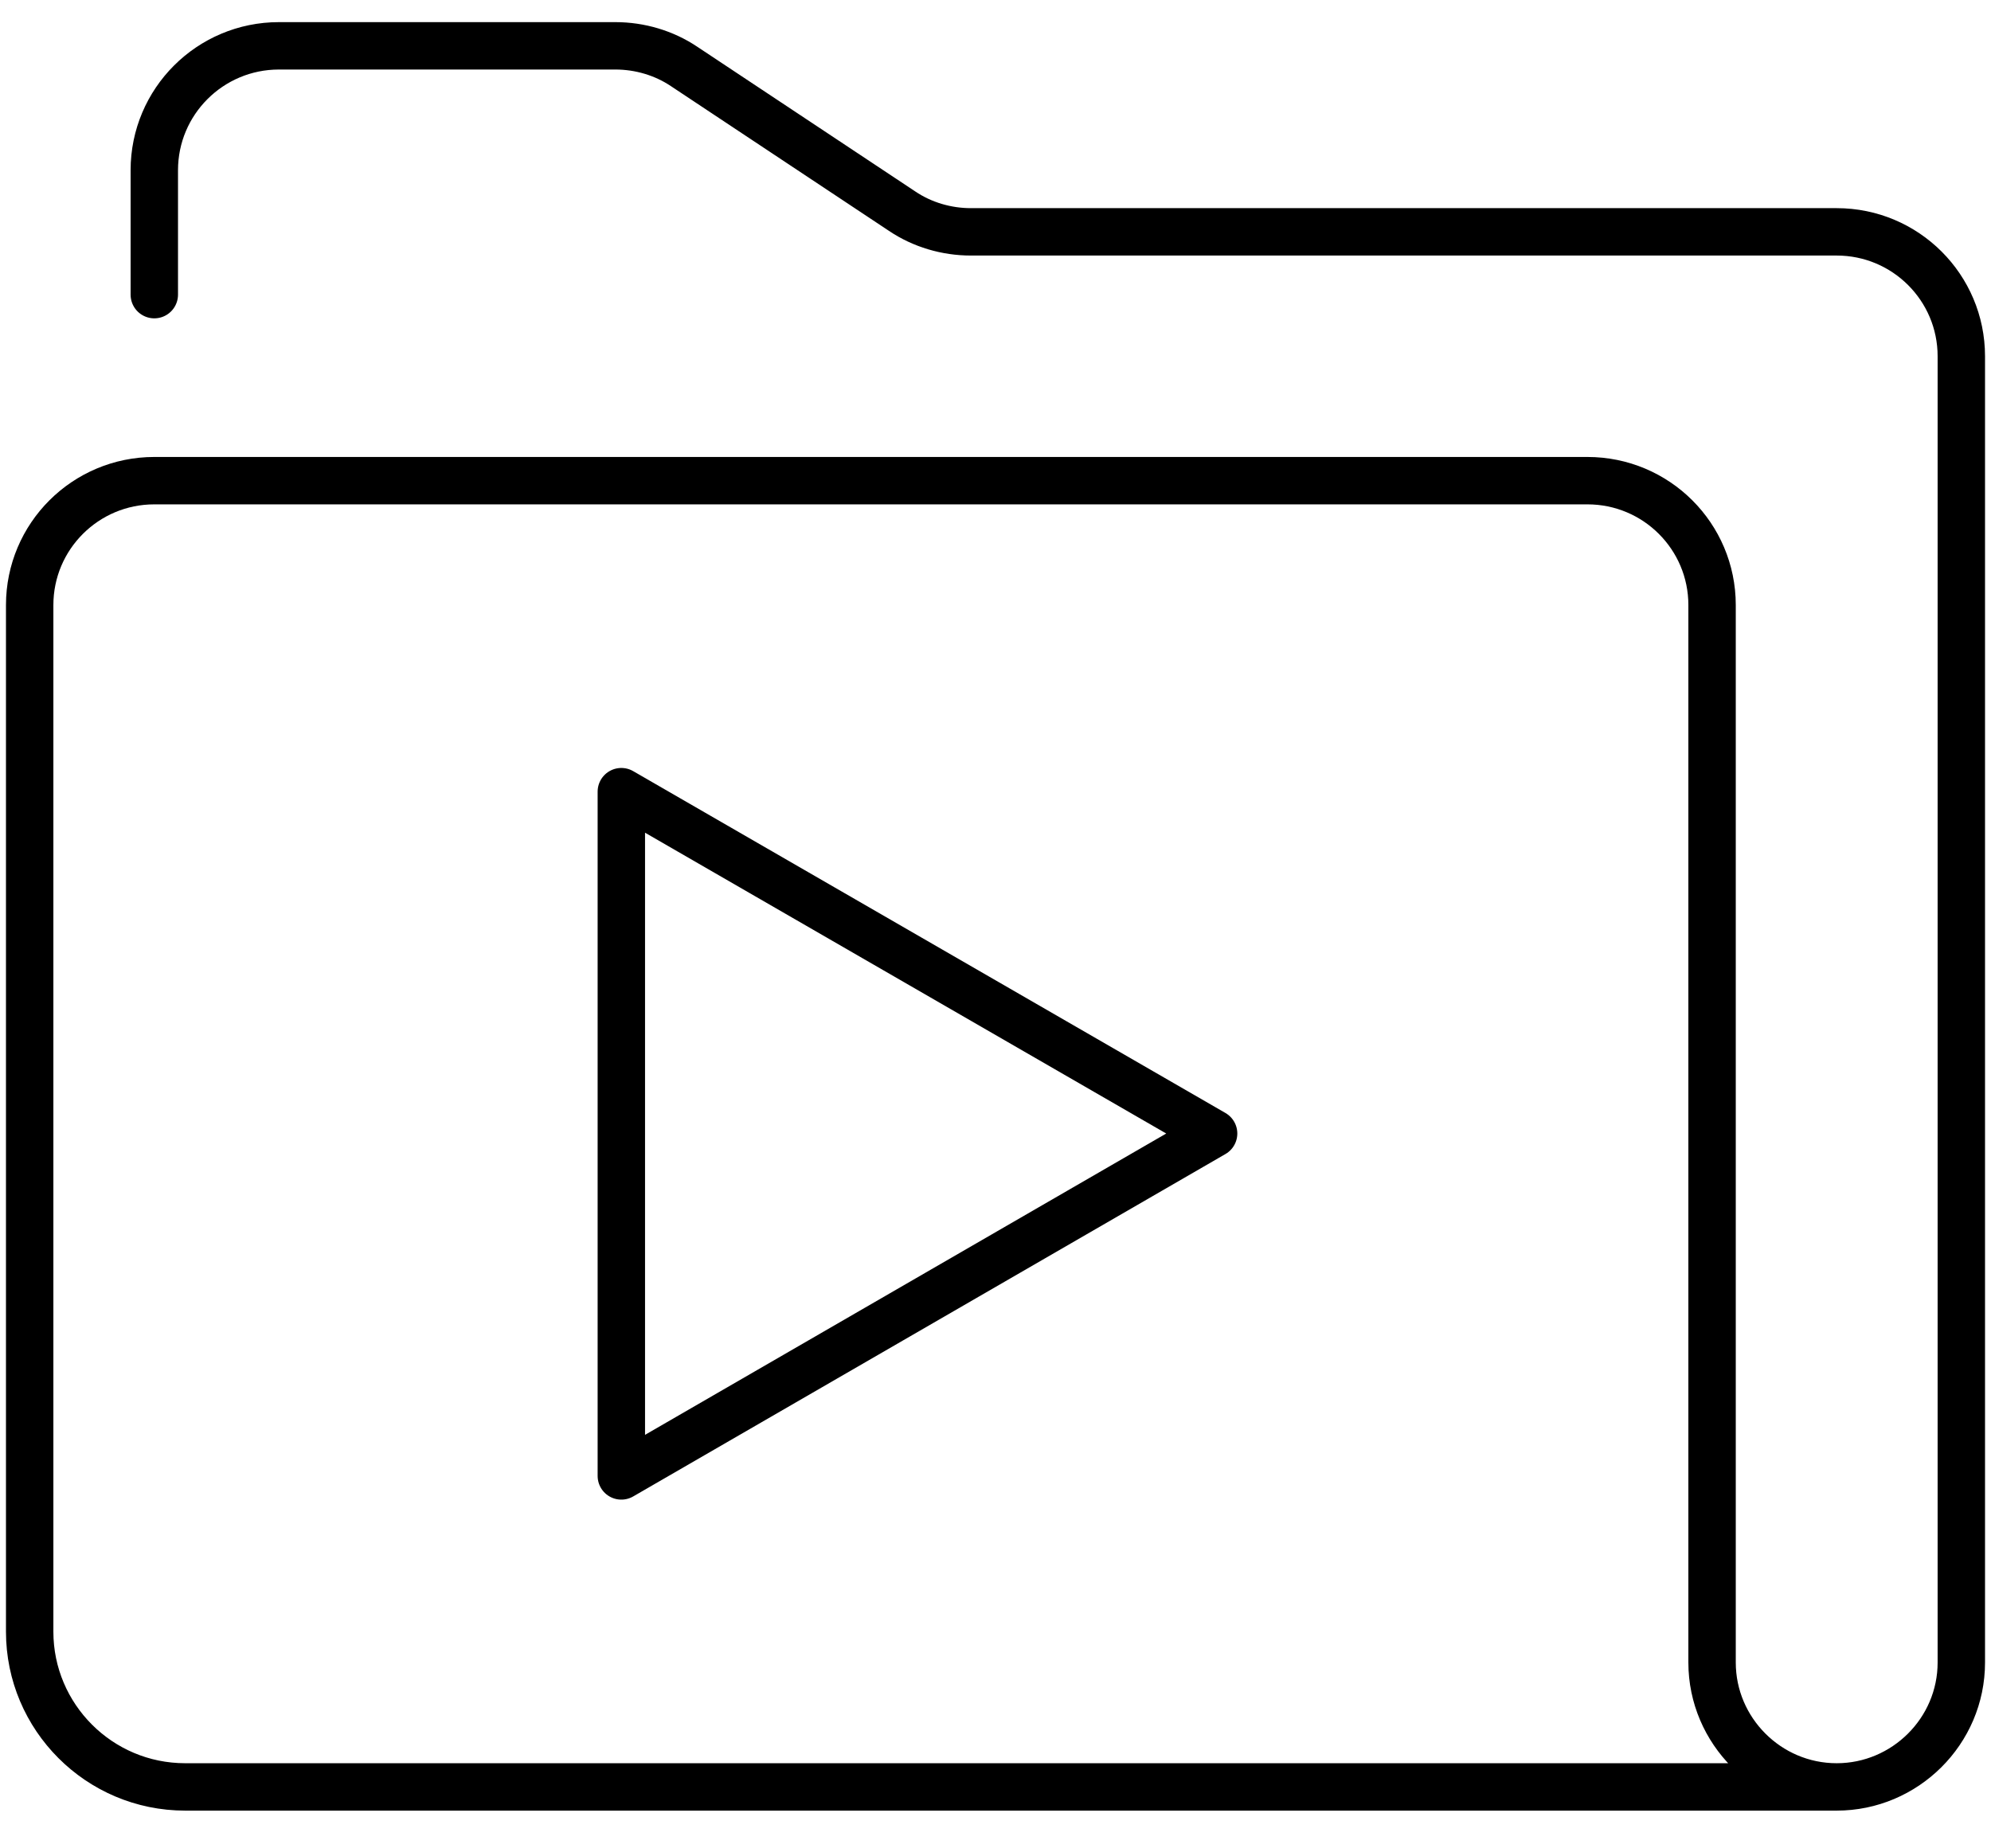 <svg width="42" height="39" viewBox="0 0 42 39" fill="none" xmlns="http://www.w3.org/2000/svg">
<g clip-path="url(#clip0_22_168)">
<path d="M38.745 37.704H3.906C2.091 37.704 0.626 36.229 0.626 34.429V12.767C0.626 11.317 1.803 10.142 3.255 10.142H33.487C34.94 10.142 36.116 11.317 36.116 12.767V35.079C36.116 36.517 37.293 37.704 38.745 37.704ZM38.745 37.704C40.185 37.704 41.374 36.529 41.374 35.079V7.517C41.374 6.067 40.197 4.892 38.745 4.892H20.48C19.967 4.892 19.454 4.742 19.028 4.454L14.434 1.404C14.008 1.117 13.495 0.967 12.982 0.967H5.884C4.432 0.967 3.255 2.142 3.255 3.592V6.217" stroke="black" stroke-miterlimit="10" stroke-linecap="round" stroke-linejoin="round"/>
<path d="M13.107 16.704V31.142L25.601 23.917L13.107 16.704Z" stroke="black" stroke-miterlimit="10" stroke-linecap="round" stroke-linejoin="round"/>
</g>
<defs>
<clipPath id="clip0_22_168">
<rect width="42" height="38" fill="white" transform="translate(0 0.329)"/>
</clipPath>
</defs>
</svg>

